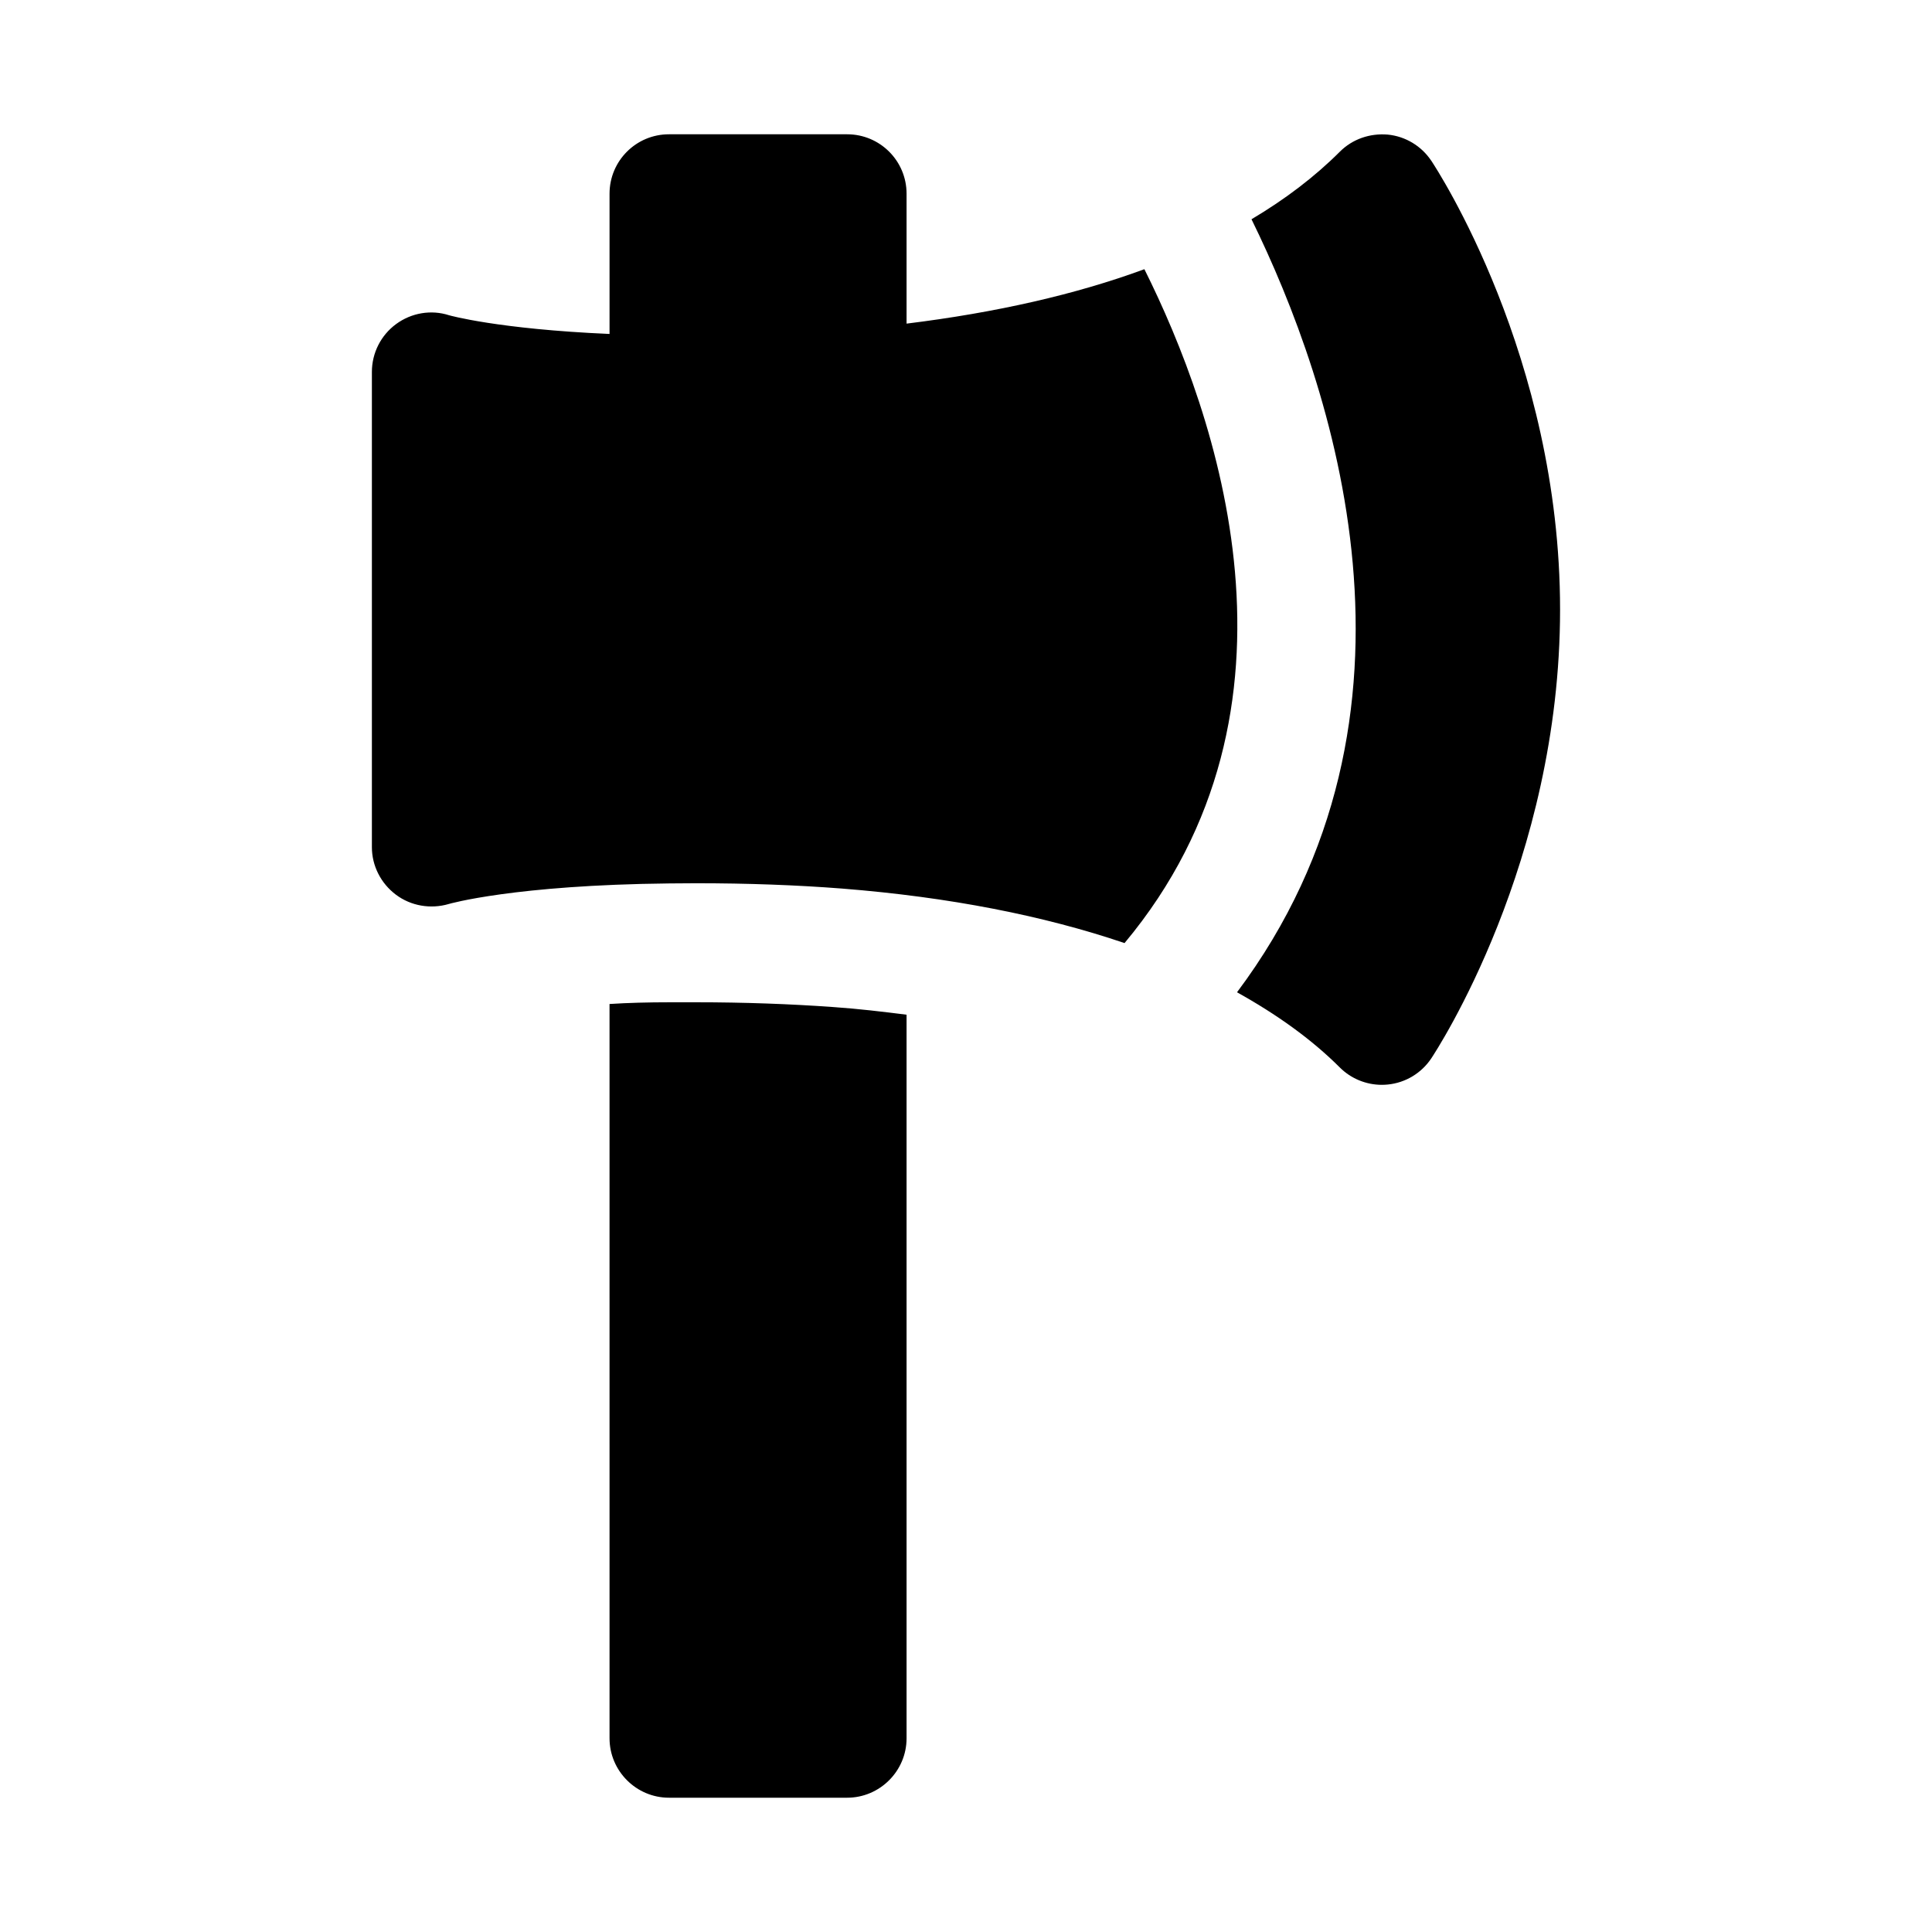 <?xml version="1.0" encoding="UTF-8"?>
<!-- Uploaded to: ICON Repo, www.iconrepo.com, Generator: ICON Repo Mixer Tools -->
<svg fill="#000000" width="800px" height="800px" version="1.1" viewBox="144 144 512 512" xmlns="http://www.w3.org/2000/svg">
 <path d="m384.25 412.91v191.76c0 8.66-7.086 15.742-15.742 15.742h-47.23c-8.66 0-15.742-7.086-15.742-15.742l-0.004-194.6c4.879-0.316 10.234-0.457 16.059-0.457h6.926c12.754 0 25.031 0.457 36.211 1.258 6.769 0.461 13.227 1.246 19.523 2.035zm63.023-197.57c-18.199 6.707-39.391 11.508-63.023 14.422v-34.434c0-8.707-7.055-15.742-15.742-15.742h-47.23c-8.691 0-15.742 7.039-15.742 15.742v37.172c-29.621-1.289-42.48-4.941-42.531-4.957-4.769-1.543-9.996-0.629-14.027 2.332-4.047 2.973-6.422 7.68-6.422 12.688v125.95c0 4.961 2.41 9.621 6.375 12.594 3.984 2.992 9.195 3.856 13.949 2.473 0.172-0.062 17.445-5.039 58.566-5.465l7.023-0.047c13.617 0 26.672 0.473 38.777 1.418 28.355 2.25 53.371 7.18 74.77 14.438 52.02-62.27 24.262-140.53 5.258-178.59zm76.027-28.746c-2.613-3.922-6.863-6.473-11.539-6.926-4.738-0.395-9.352 1.195-12.691 4.535-6.598 6.598-14.438 12.578-23.41 17.902 21.41 43.609 51.406 131.18-3.84 204.86 10.516 5.84 19.758 12.438 27.254 19.934 2.957 2.949 6.973 4.59 11.129 4.59 0.52 0 1.023-0.031 1.559-0.078 4.691-0.457 8.926-3.008 11.539-6.926 1.387-2.098 34.133-51.977 34.133-118.95 0-66.977-32.746-116.85-34.133-118.95z"/>
</svg>